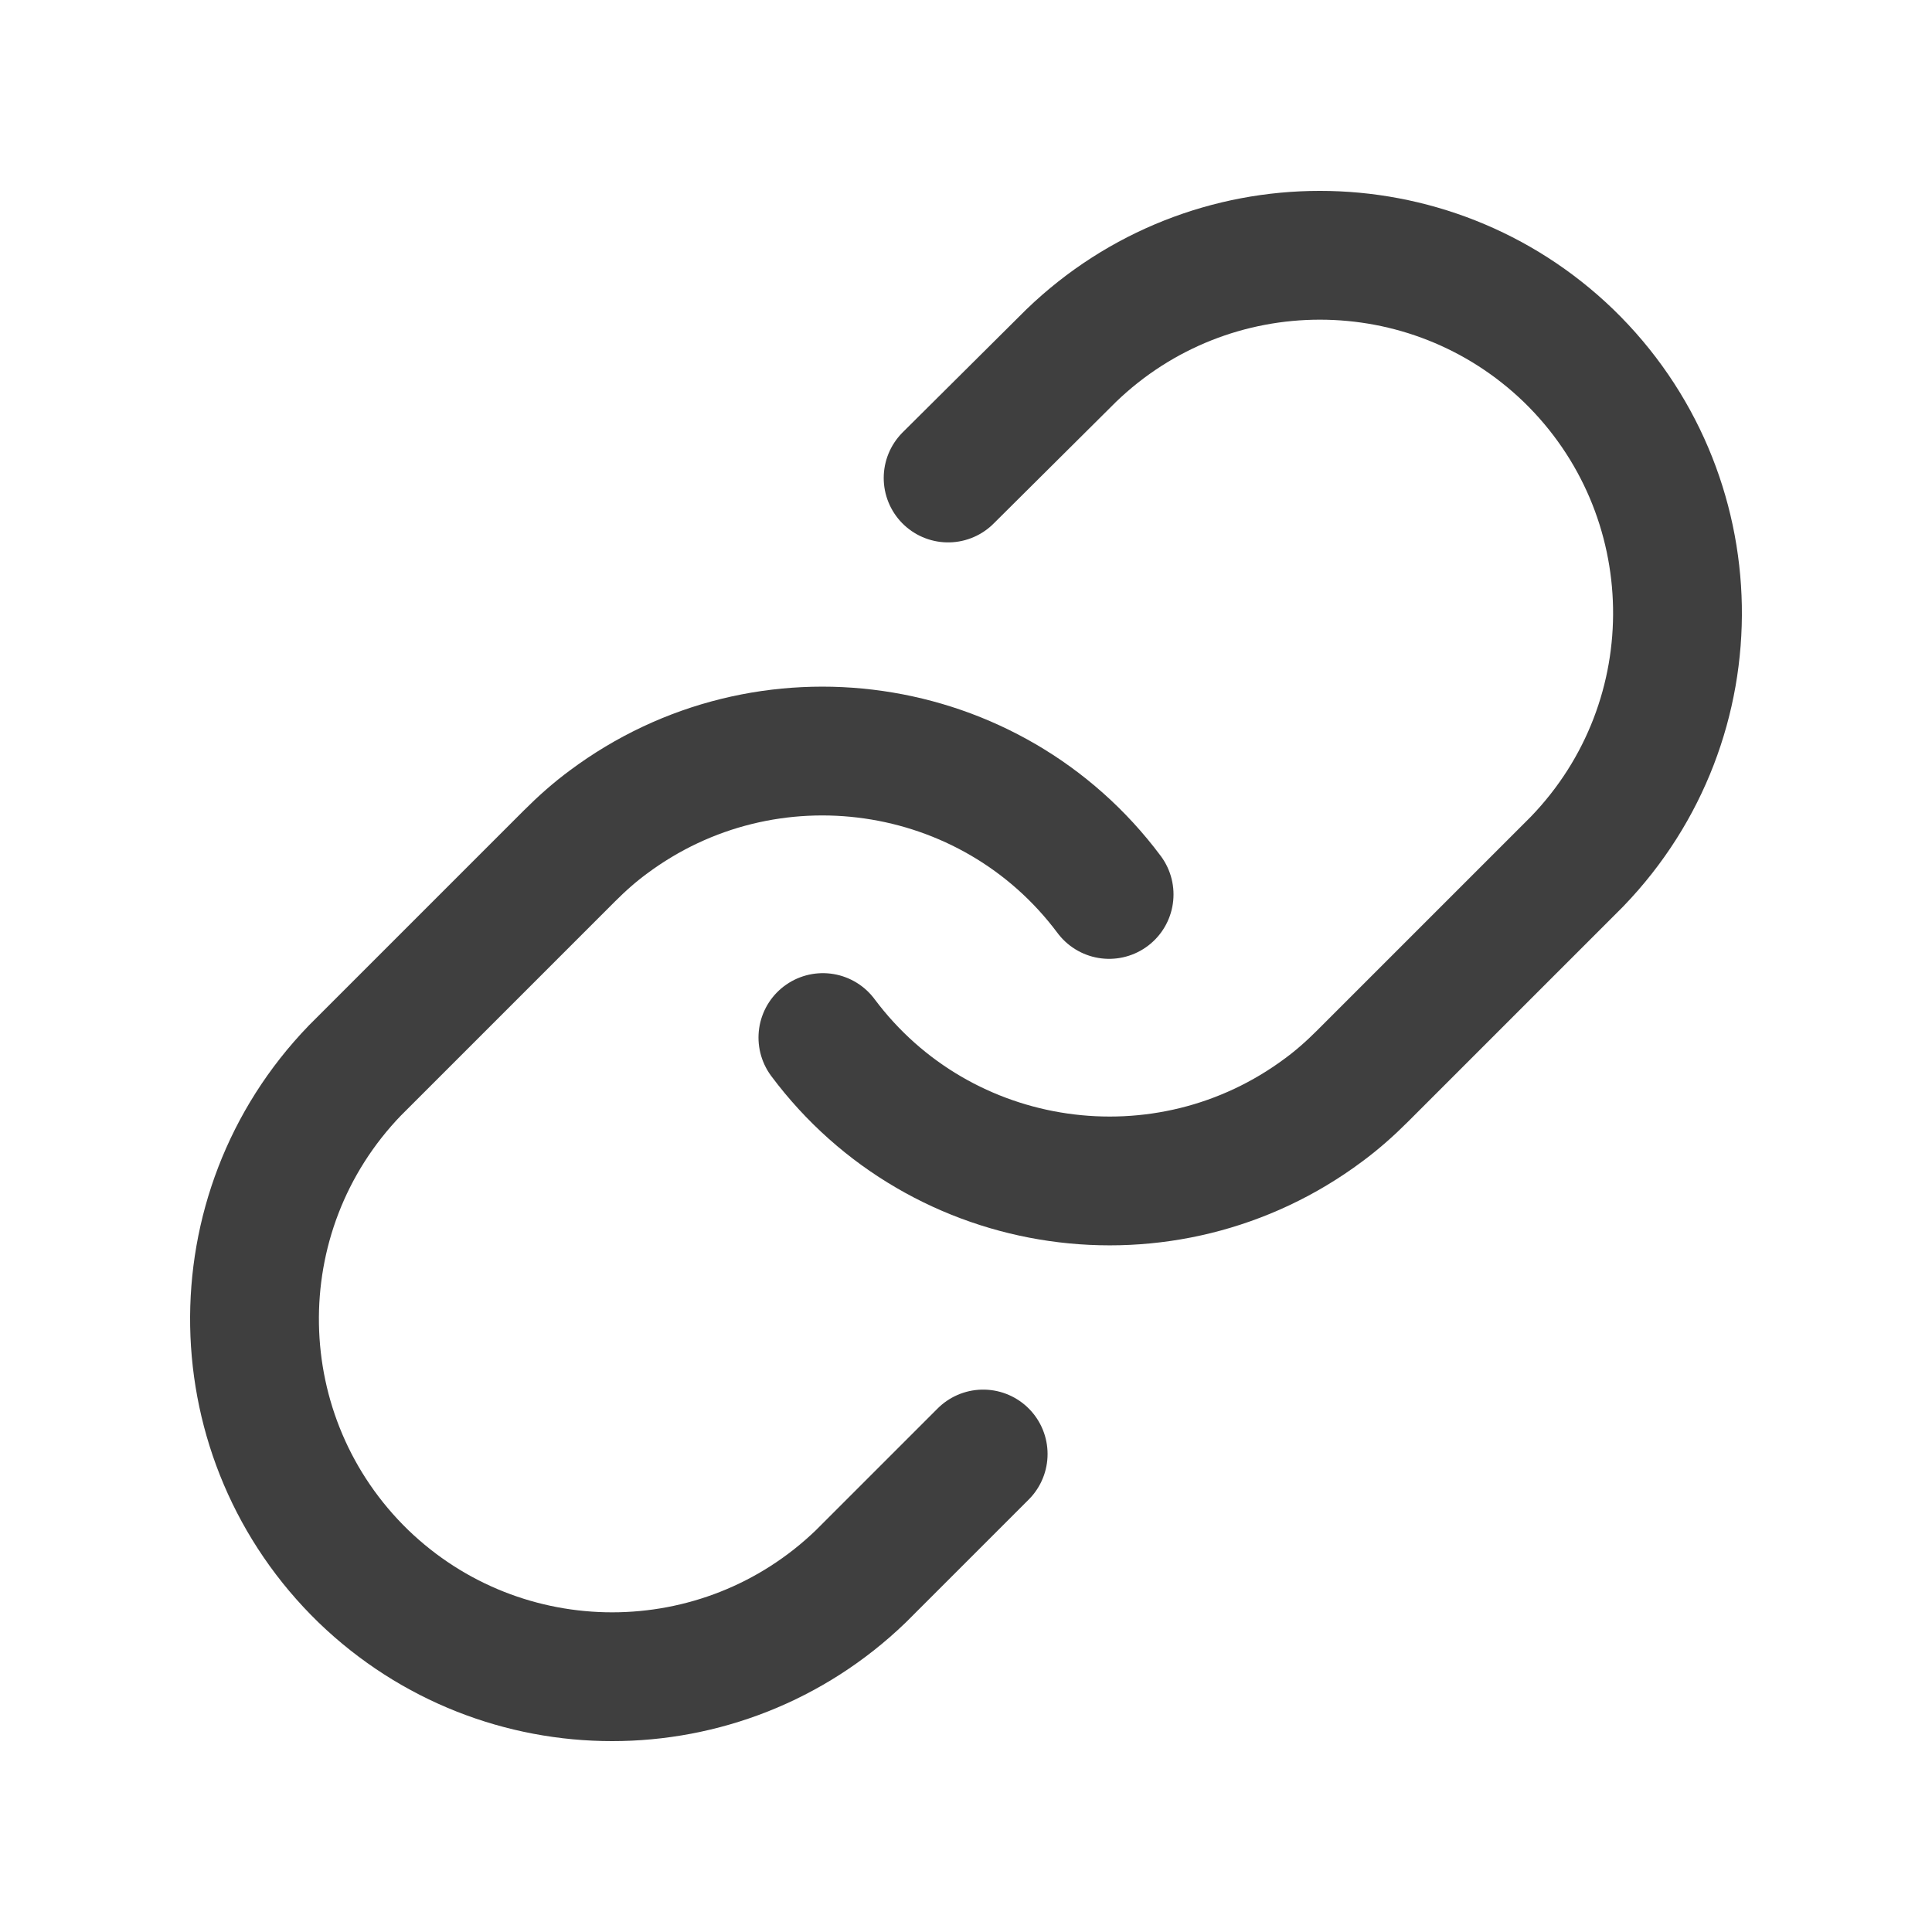 <?xml version="1.0" encoding="UTF-8"?>
<svg id="Layer_2" data-name="Layer 2" xmlns="http://www.w3.org/2000/svg" viewBox="0 0 27 27">
  <defs>
    <style>
      .cls-1 {
        fill: none;
        stroke: #3f3f3f;
        stroke-linecap: round;
        stroke-linejoin: round;
        stroke-width: 1.8px;
      }
    </style>
  </defs>
  <path class="cls-1" d="M11.5,14.5c1.65,2.21,4.79,2.66,7,1.01.19-.14.37-.3.54-.47l3-3c1.92-1.99,1.86-5.15-.12-7.07-1.94-1.87-5.01-1.87-6.95,0l-1.72,1.71"/>
  <path class="cls-1" d="M15.5,12.5c-1.65-2.21-4.79-2.66-7-1.01-.19.14-.37.3-.54.47l-3,3c-1.92,1.99-1.86,5.15.12,7.07,1.94,1.87,5.01,1.87,6.95,0l1.71-1.71"/>
</svg>